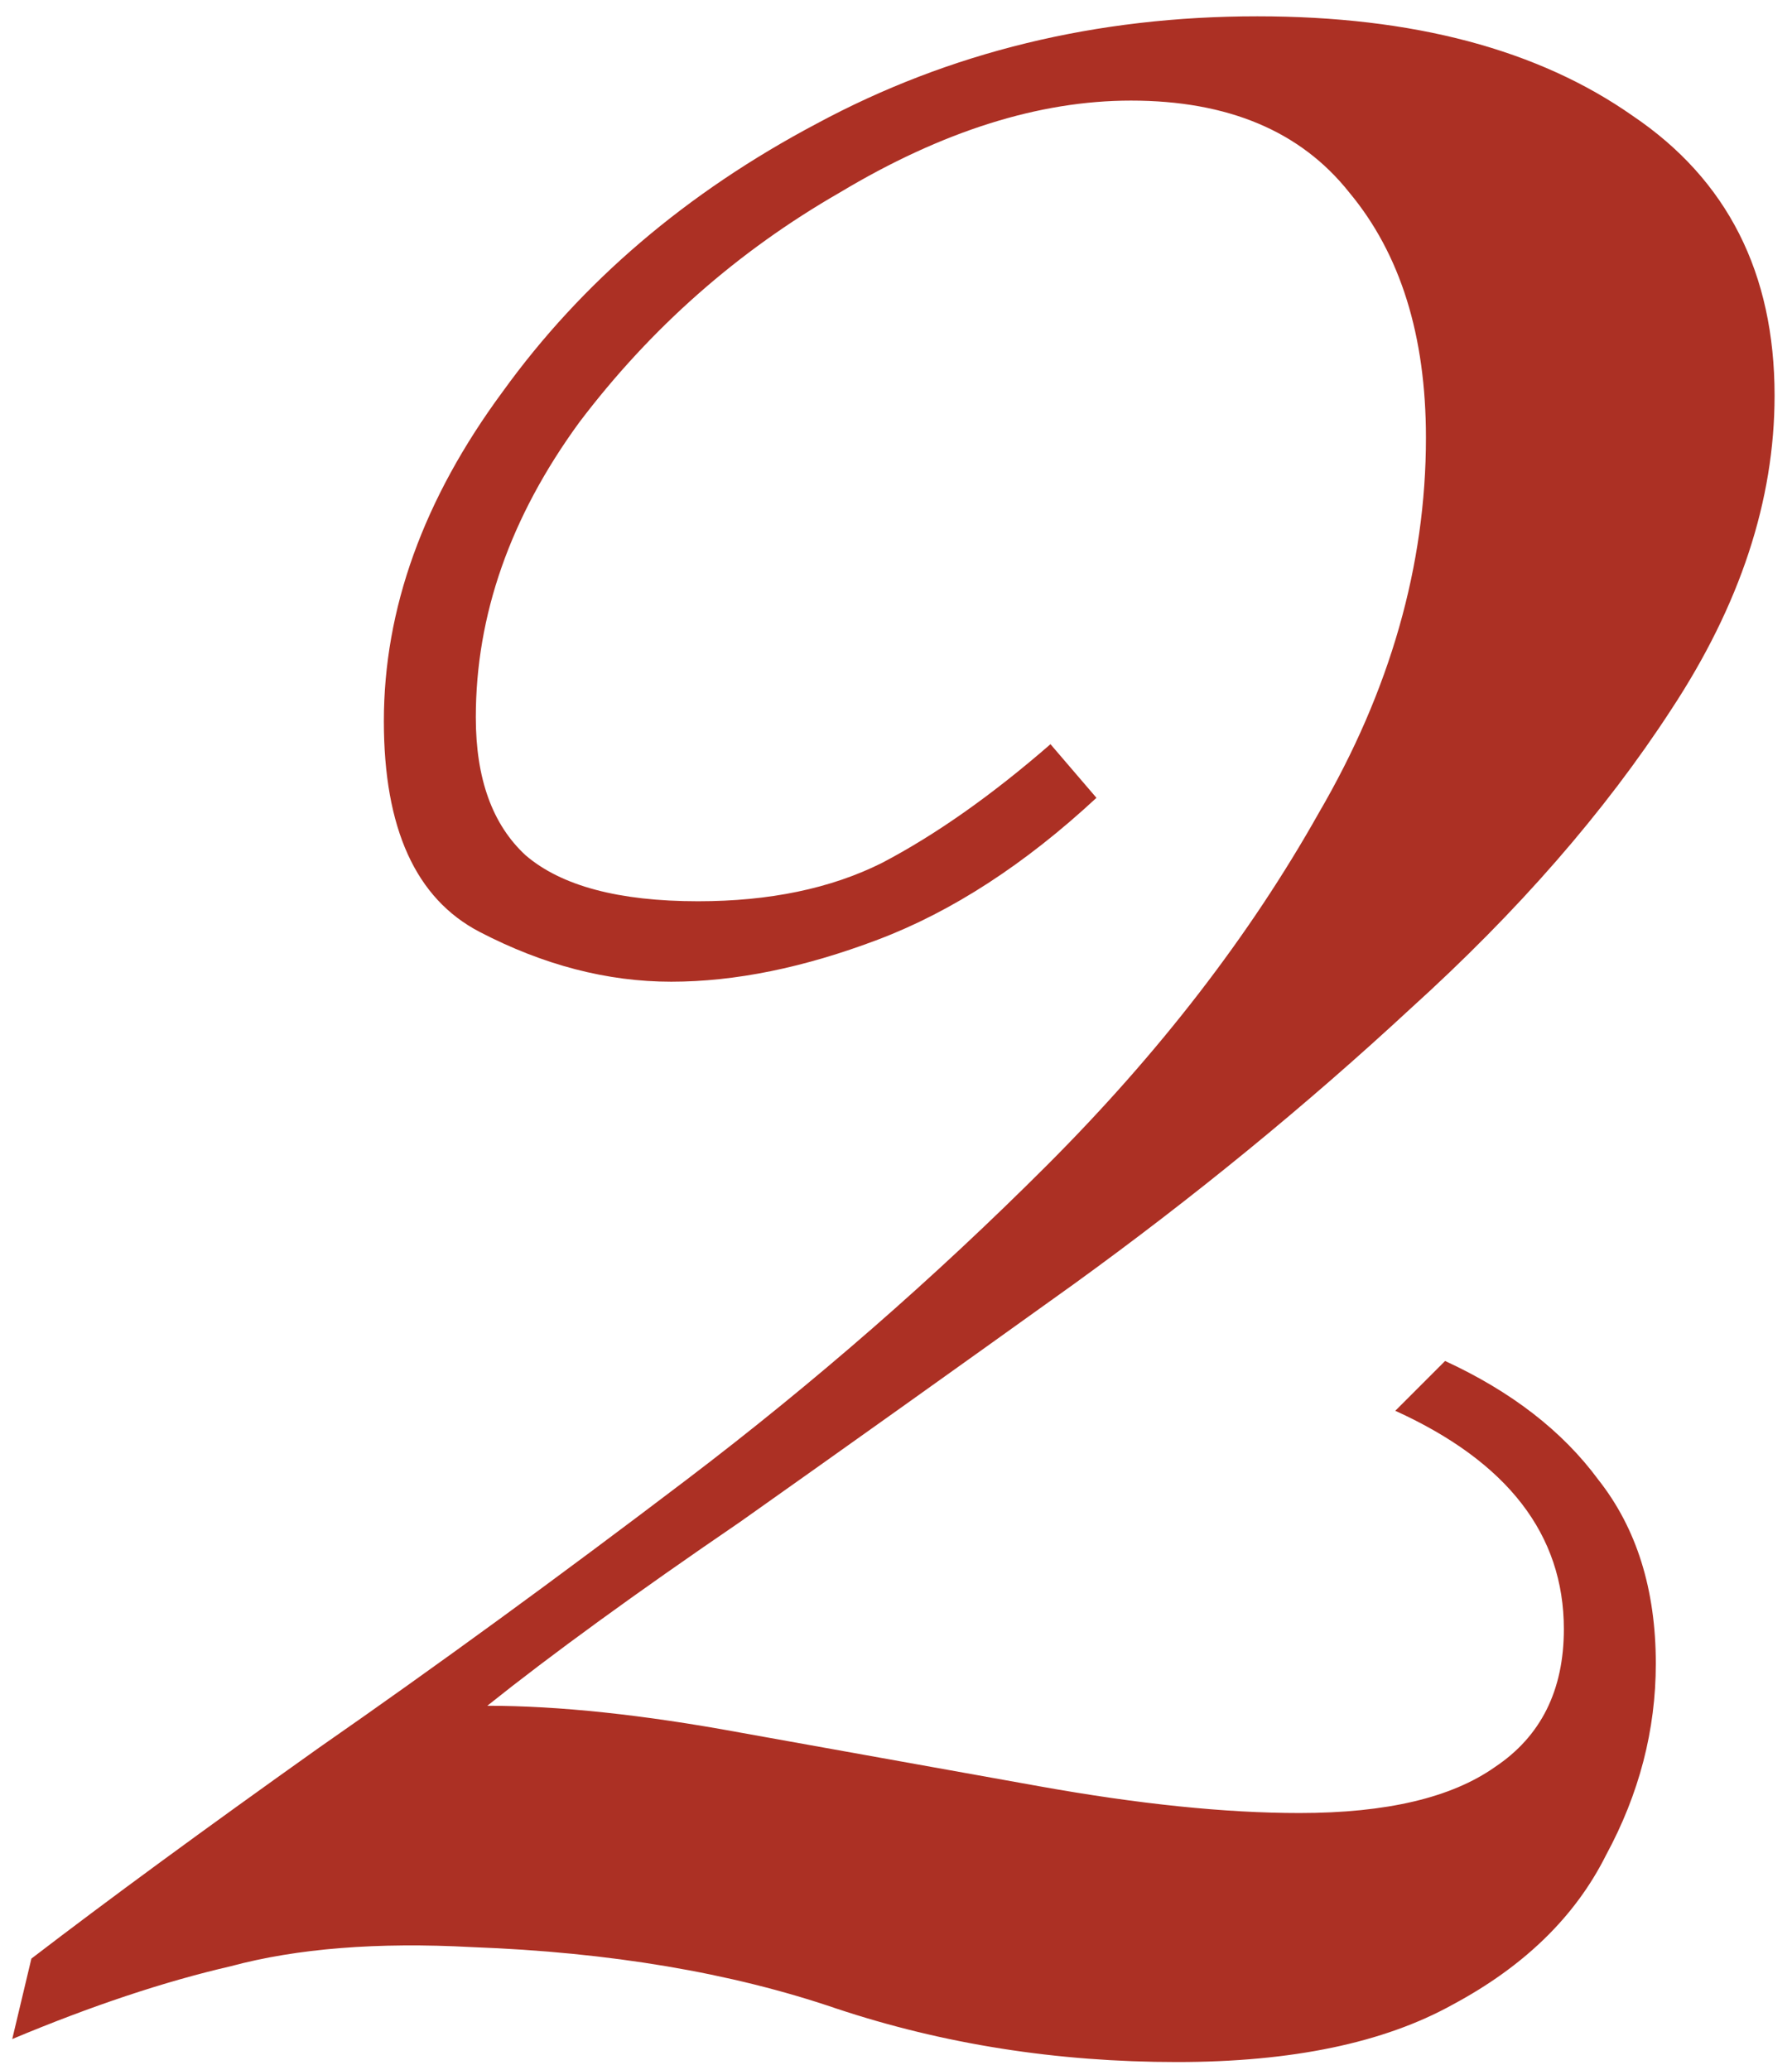 <?xml version="1.0" encoding="UTF-8"?> <svg xmlns="http://www.w3.org/2000/svg" width="58" height="67" viewBox="0 0 58 67" fill="none"><path d="M40.696 0.528C45.739 0.528 49.789 1.603 52.848 3.752C55.907 5.819 57.436 8.836 57.436 12.804C57.436 16.193 56.32 19.583 54.088 22.972C51.939 26.279 49.128 29.503 45.656 32.644C42.267 35.785 38.629 38.761 34.744 41.572C30.941 44.3 27.345 46.863 23.956 49.26C20.567 51.575 17.839 53.559 15.772 55.212C18.087 55.212 20.815 55.501 23.956 56.08C27.18 56.659 30.404 57.237 33.628 57.816C36.852 58.395 39.663 58.684 42.06 58.684C44.871 58.684 46.979 58.188 48.384 57.196C49.872 56.204 50.616 54.716 50.616 52.732C50.616 49.673 48.797 47.317 45.16 45.664L46.772 44.052C48.921 45.044 50.575 46.325 51.732 47.896C52.972 49.467 53.592 51.451 53.592 53.848C53.592 55.997 53.055 58.064 51.98 60.048C50.988 62.032 49.335 63.644 47.02 64.884C44.788 66.124 41.812 66.744 38.092 66.744C34.207 66.744 30.528 66.165 27.056 65.008C23.667 63.851 19.74 63.189 15.276 63.024C12.217 62.859 9.613 63.065 7.464 63.644C5.315 64.14 2.959 64.925 0.396 66L1.016 63.396C3.496 61.495 6.596 59.221 10.316 56.576C14.119 53.931 18.087 51.037 22.22 47.896C26.353 44.755 30.239 41.365 33.876 37.728C37.513 34.091 40.448 30.288 42.68 26.32C44.995 22.352 46.152 18.301 46.152 14.168C46.152 10.861 45.325 8.216 43.672 6.232C42.101 4.248 39.745 3.256 36.604 3.256C33.628 3.256 30.487 4.248 27.18 6.232C23.873 8.133 21.063 10.613 18.748 13.672C16.516 16.731 15.4 19.913 15.4 23.22C15.4 25.204 15.937 26.692 17.012 27.684C18.169 28.676 20.029 29.172 22.592 29.172C24.907 29.172 26.891 28.759 28.544 27.932C30.28 27.023 32.099 25.741 34 24.088L35.488 25.824C33.173 27.973 30.817 29.503 28.42 30.412C26.023 31.321 23.791 31.776 21.724 31.776C19.657 31.776 17.591 31.239 15.524 30.164C13.457 29.089 12.424 26.816 12.424 23.344C12.424 19.707 13.705 16.152 16.268 12.68C18.831 9.125 22.22 6.232 26.436 4C30.735 1.685 35.488 0.528 40.696 0.528Z" fill="#AC3024"></path></svg> 